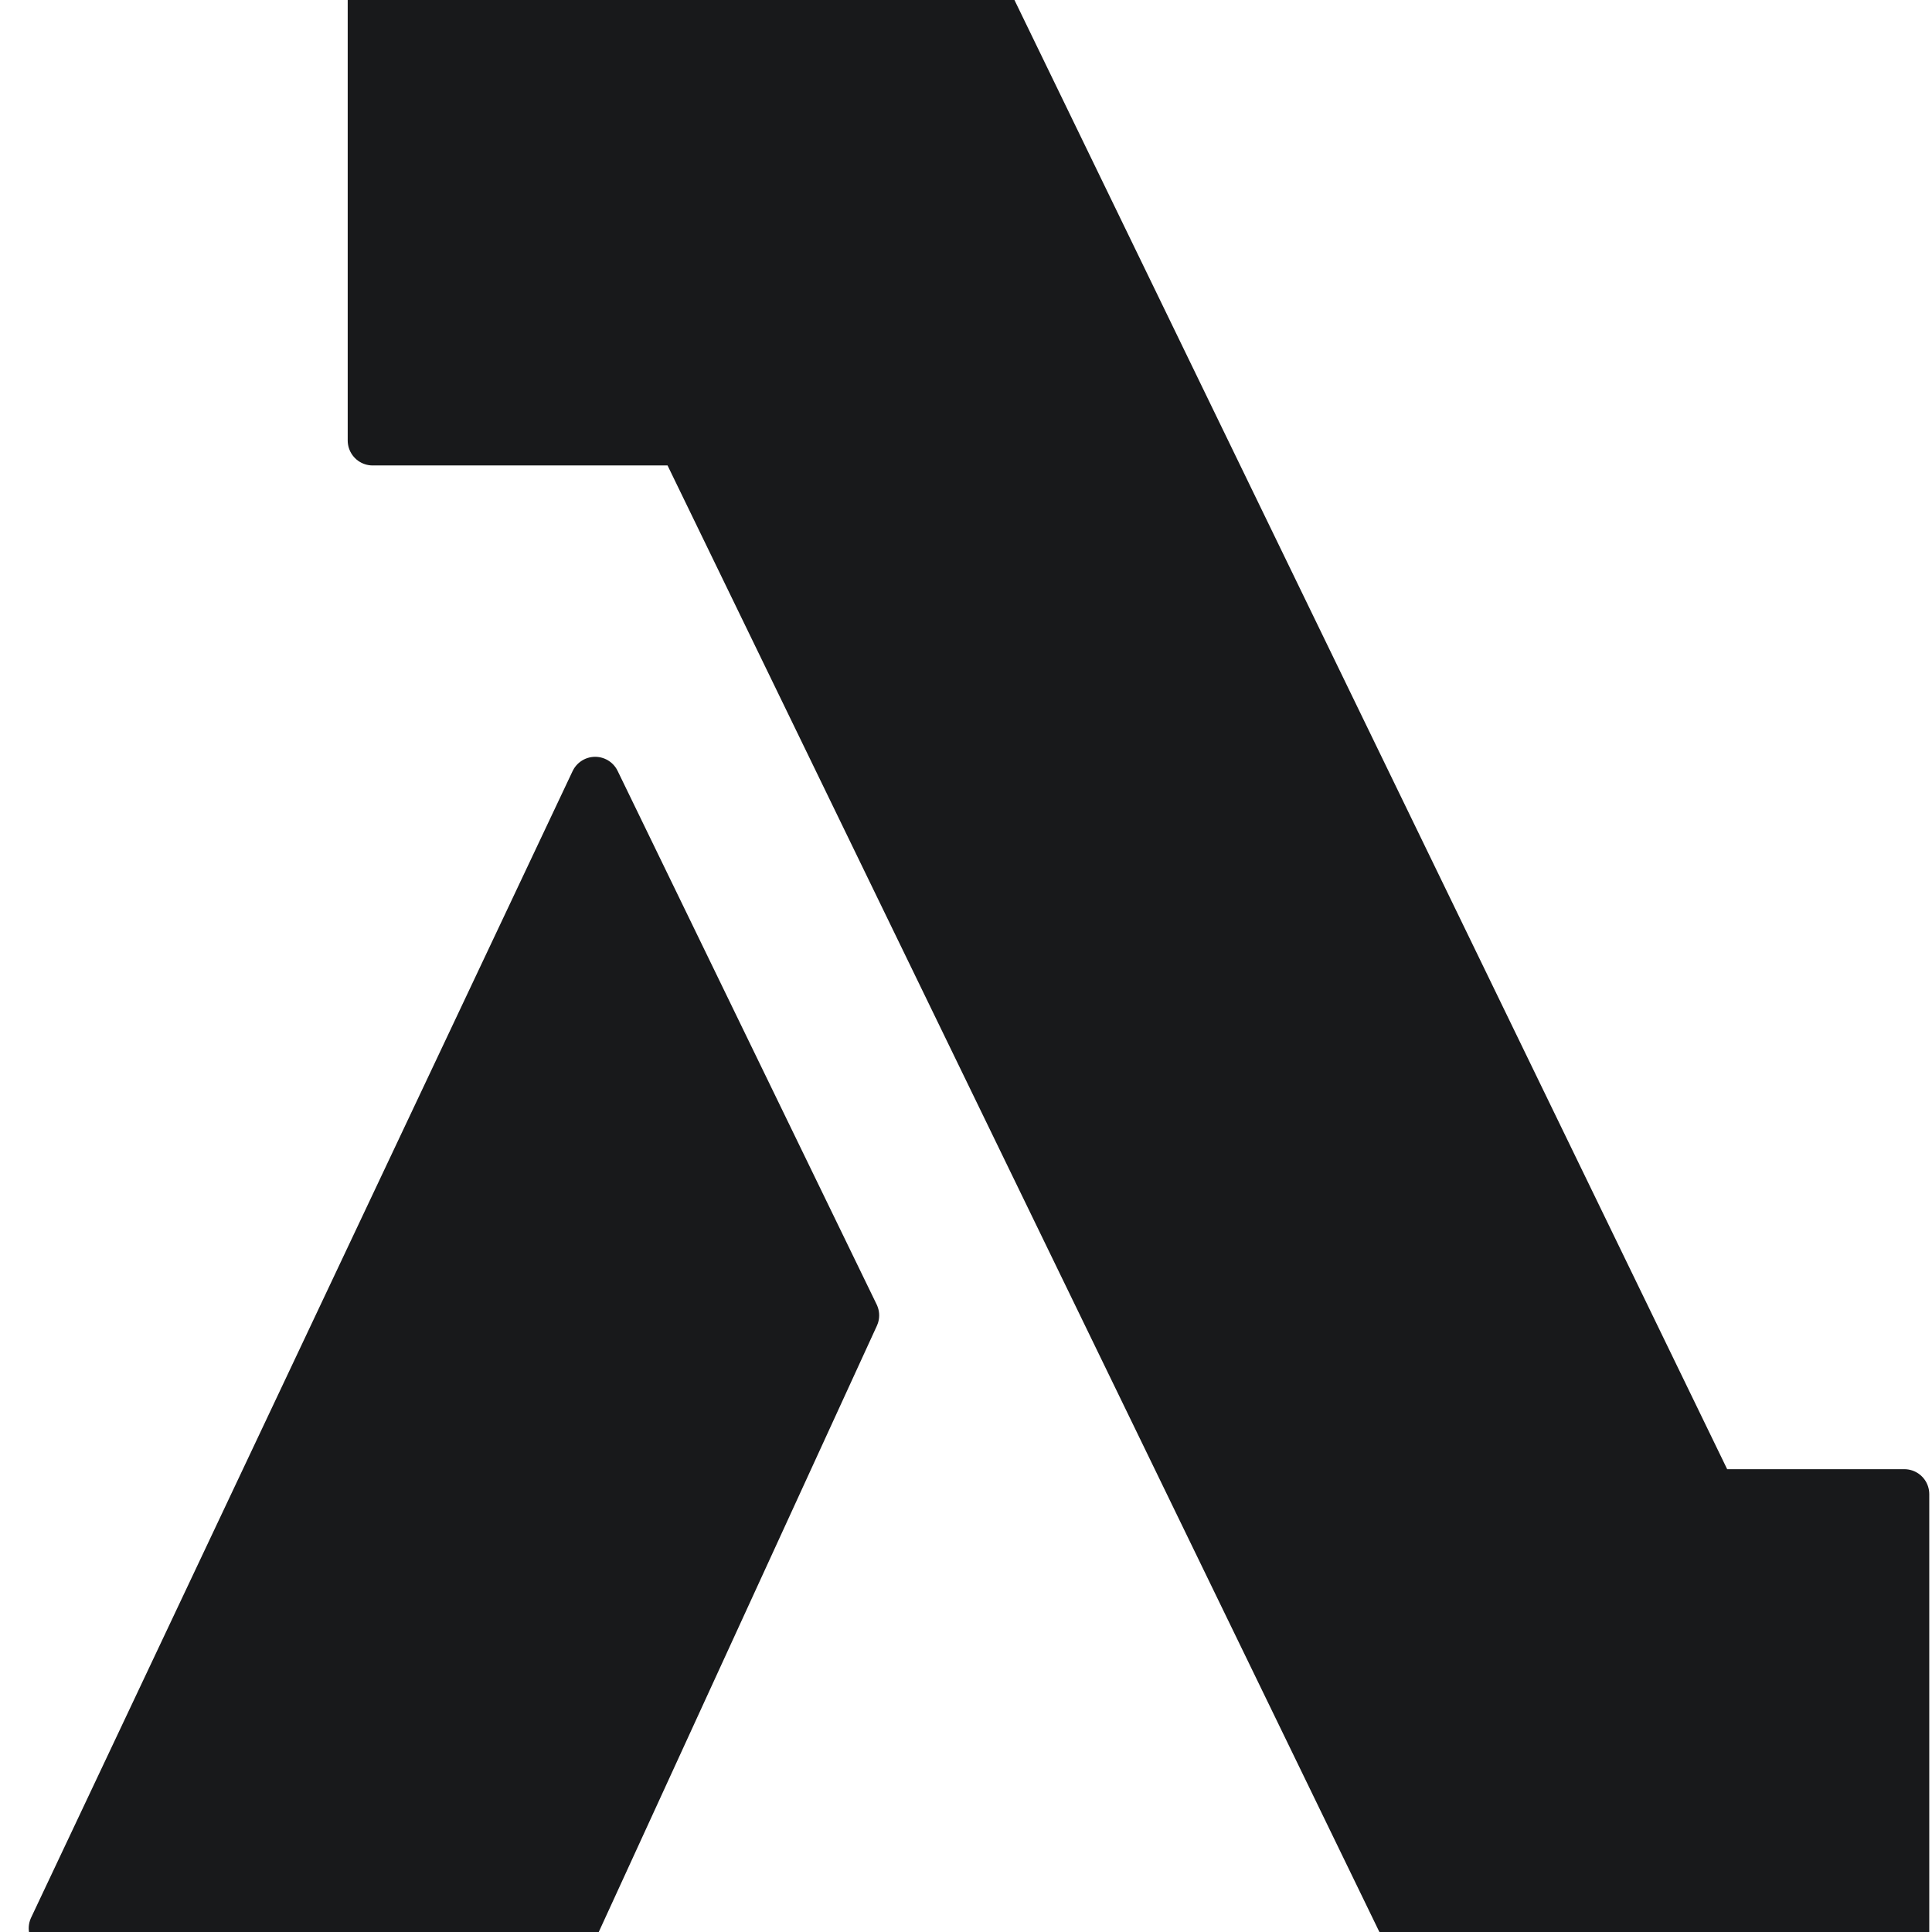 <svg width="36" height="36" viewBox="0 0 36 36" fill="none" xmlns="http://www.w3.org/2000/svg">
<g clip-path="url(#clip0_22179_7526)">
<path d="M6.944 0V8.208H12.73L26.22 36H35.484V27.841H31.892L18.386 0H6.944Z" fill="#18191B" stroke="#18191B" stroke-width="0.93" stroke-linecap="round" stroke-linejoin="round"/>
<path d="M11.09 14.567L15.917 24.51L10.677 35.931H1L11.09 14.567Z" fill="#18191B" stroke="#18191B" stroke-width="0.93" stroke-linecap="round" stroke-linejoin="round"/>
</g>
<defs>
<clipPath id="clip0_22179_7526">
<rect width="36" height="36" fill="white"/>
</clipPath>
</defs>
</svg>
